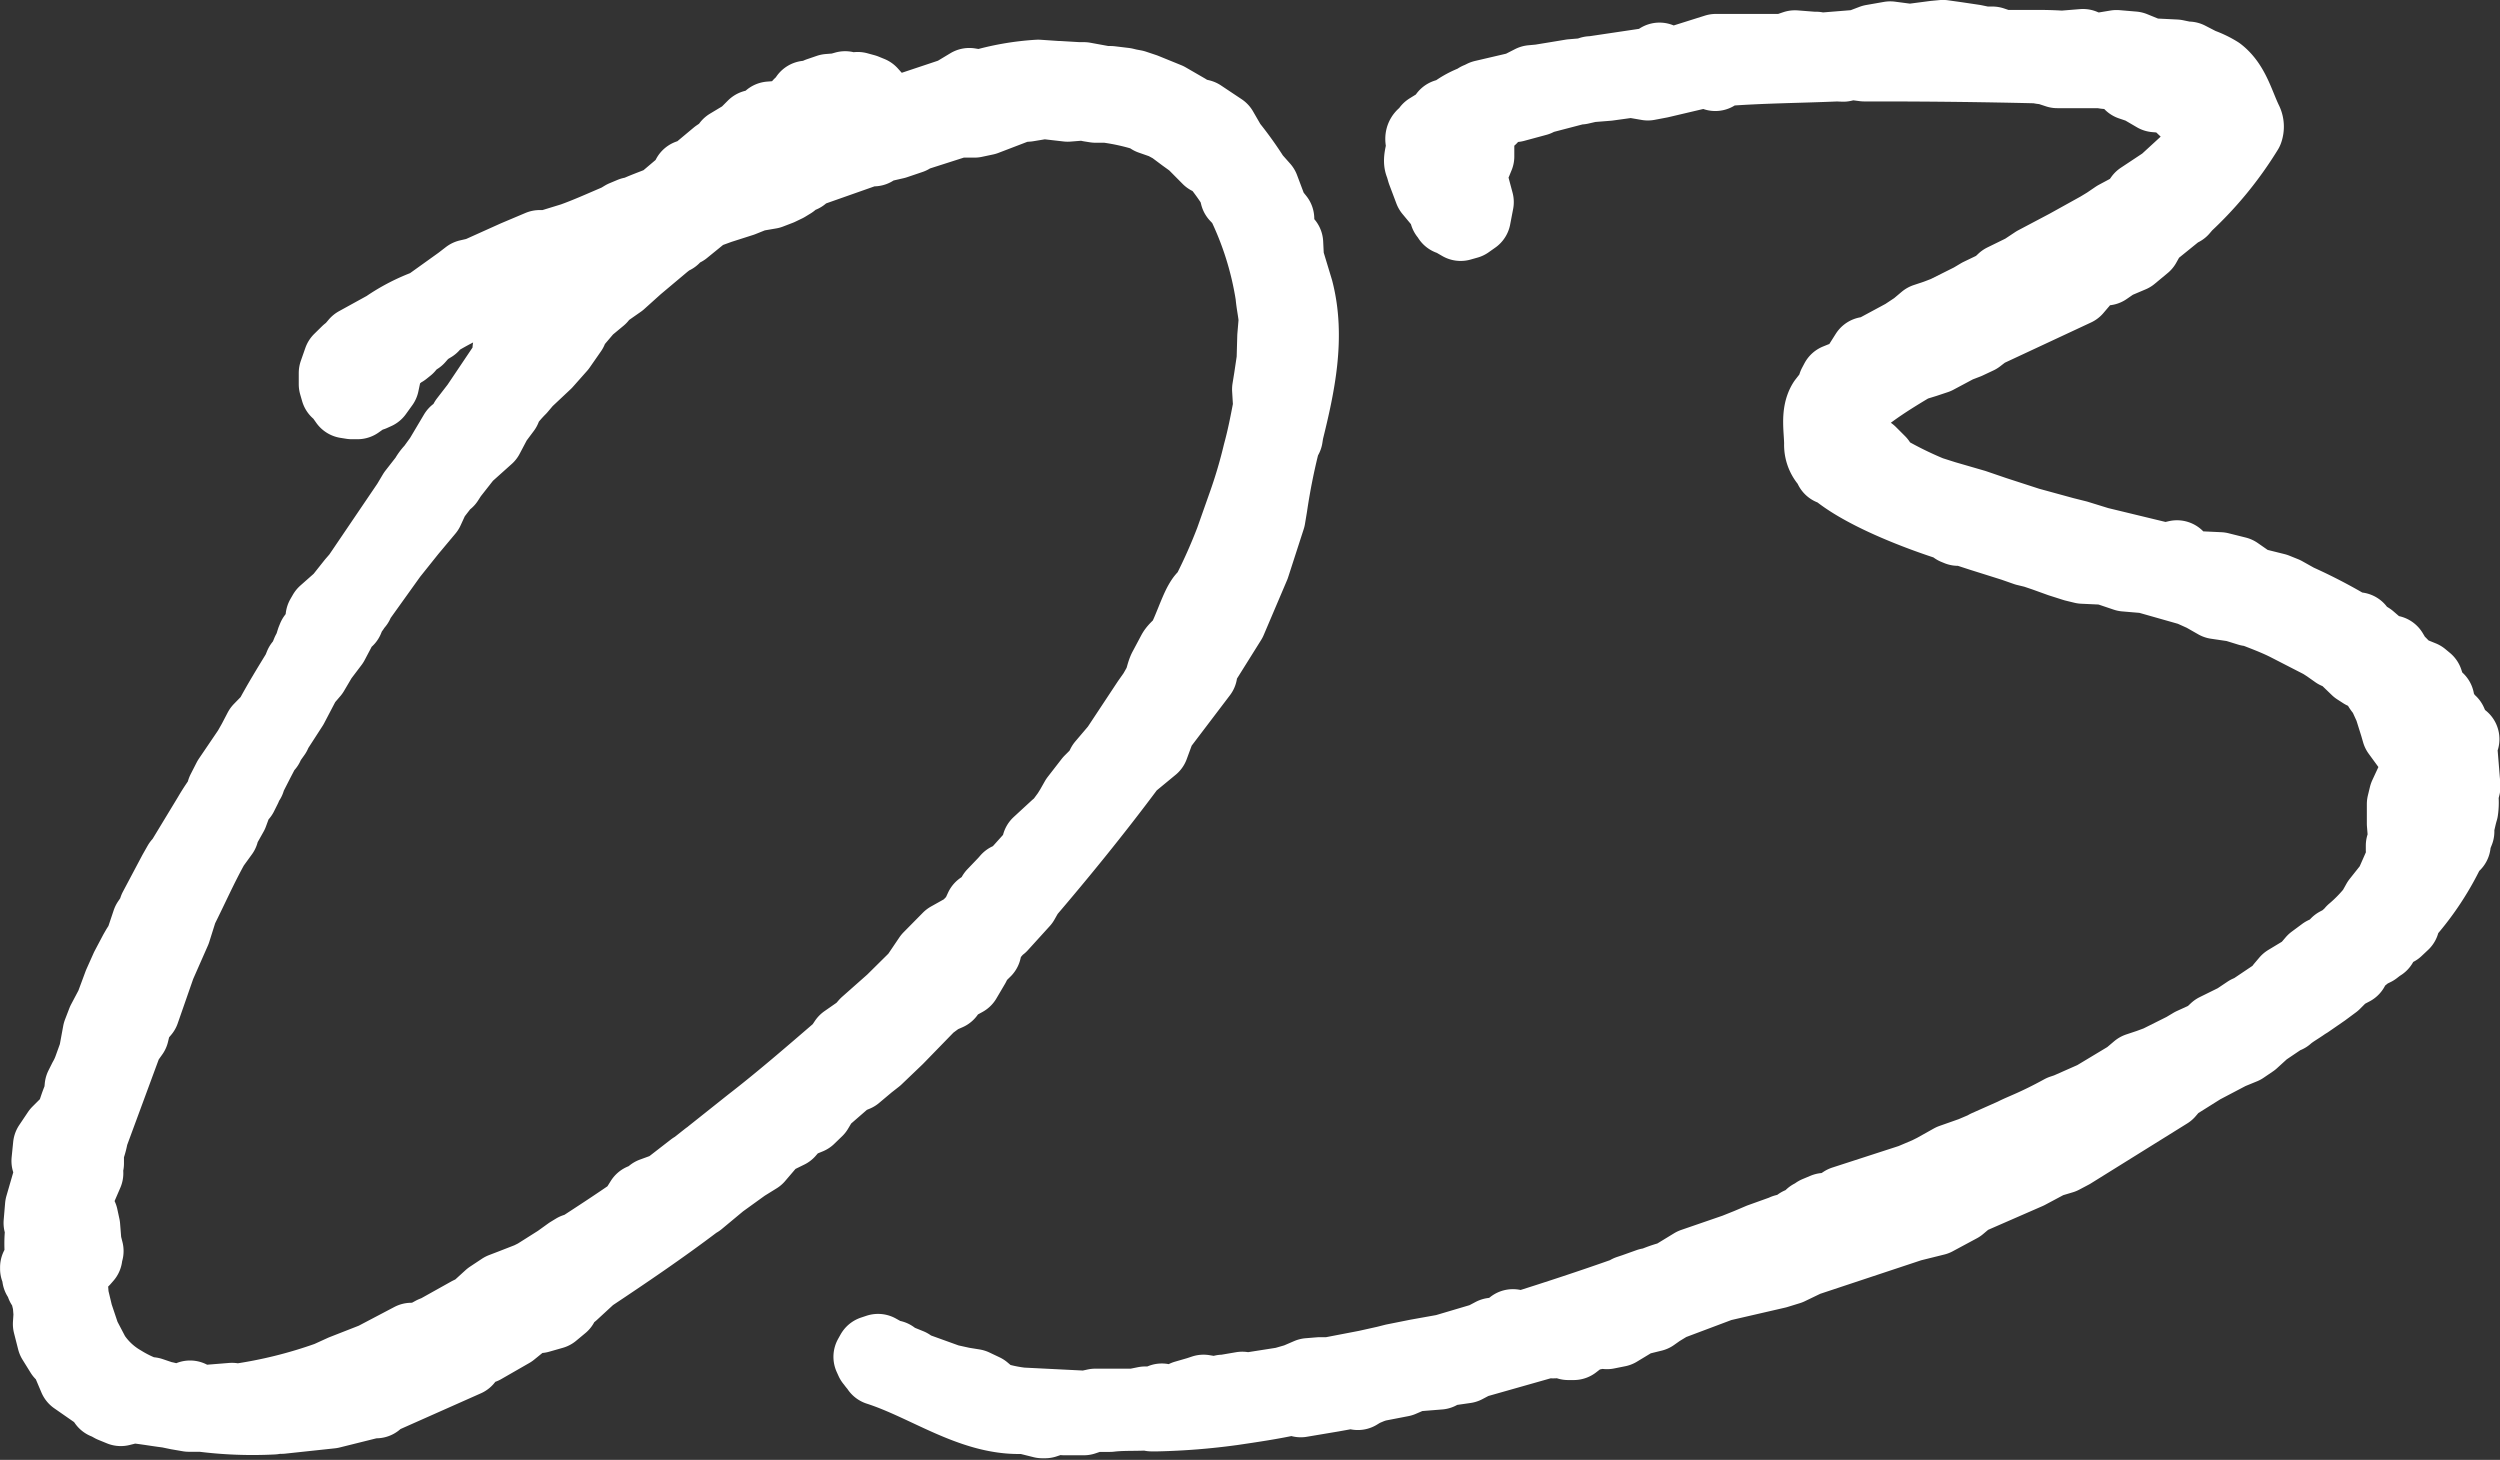 <svg xmlns="http://www.w3.org/2000/svg" viewBox="0 0 193.1 112.76"><rect x="0" y="0" width="193.1" height="112.76" fill="#333333" stroke="none"/><defs><style>.cls-1{fill:#fff;stroke:#fff;stroke-linejoin:round;stroke-width:5.67px;}</style></defs><g id="レイヤー_2" data-name="レイヤー 2"><g id="メイン"><g id="_ページ" data-name="２ページ"><path class="cls-1" d="M10.66,73.21l.29-.45.52-1.55.39-.57L12,70.2l1.49-2.81.38-.67v.11L16.19,63a15.68,15.68,0,0,1,1.06-1.59l0-.32.46-.9,1.54-2.27.38-.67.47-.9.79-.81c.66-1.24,1.42-2.48,2.18-3.72l.18-.45.2-.23.18-.34.18-.44L24,50l.17-.55.09-.22h.11l.18-.44.39-.47-.05-.64.19-.33,1.21-1.07,1-1.26.4-.46,3.85-5.68.47-.79.78-1,.1-.11a2.75,2.75,0,0,1,.48-.68l.1-.12.58-.8,1.14-1.92.31-.13a1,1,0,0,0,.39-.57L36,32.5l.88-1.14,2.21-3.29.26-.78.09-.22-.11-.1,2.11-1.88.92-.61,1.77-2.08.48-.68.3-.35.38-.57.29-.34.06-.65.2-.23.84-.18.62-.37.42-.14a.1.1,0,0,1,.1-.11l-.53.14c-2.08.82-4.06,1.62-5.83,2.4l-.21,0a5.86,5.86,0,0,1-1.25.53l-.91.71-.44-.07h-.1l-.2.23-.63.16-.2.23-.33-.08a25.43,25.43,0,0,0-3.51,1.78l-.3.35-.61.37-.5.57-.31.14-.49.57-.3.24-.31.13-.2.23-.41.25-.29.45-.19.34v.11l-.23,1.09-.49.68-.31.14-.22-.09-.2.23-.2.12-.51.36-.43,0-.44-.07-.36-.51,0-.22-.22-.09h-.1l-.15-.52,0-.87.35-1,.6-.59.3-.24.39-.46,2.27-1.25a14.09,14.09,0,0,1,3.2-1.65l2.54-1.82.61-.47.74-.17,2.91-1.31,1.87-.79.64,0,1.89-.58c1.15-.41,2.29-.93,3.54-1.46l.41-.25.62-.26v.1c.72-.38,1.56-.66,2.39-1L53,14.07l.3-.24-.21,0,.09-.22.22.09,2-1.67.71-.48.1-.12.09-.22,1.23-.74.7-.7.84-.18.4-.46.64-.05L60.61,9v.11l1-.51.1-.12.09-.22V8.1l.5-.47V7.52l.22.09.32,0,.2-.23h.1l.1-.12L64,7l.75-.06.53-.15.22.09c.11,0,.21,0,.22.09l.43,0,.1-.12L66.8,7l.44.18.36.4-.07.54L67,8.66l.23.19-.2.23C67,9,66.85,9,66.84,8.89l-.81.6-.39.46,8-2.67,1.23-.74.87.14a20,20,0,0,1,4.45-.78L81.66,6h.11l1.51.09.43,0,1.64.3.43,0,1.08.13.33.08.43.08.78.26,1.77.72,1.47.85v.11l.44.18.66.16,1.59,1.06L95,11.18a27.09,27.09,0,0,1,1.82,2.54l.71.8.67,1.78.48.6-.06.55a.4.4,0,0,0,.12.2l.4.94.23.19L99.43,20l.73,2.41c.93,3.59.15,7.3-.75,10.92l-.07.44-.19.33a48.54,48.54,0,0,0-1,5L98,40,96.8,43.71,95,47.94l-2.19,3.5-.07.55-3.21,4.23L89,57.66l-1.72,1.42c-2.72,3.66-5.46,7-7.92,9.88l-.38.67-1.68,1.85-.2.13-.79.92-.09.22-.16.66-.6.59-.28.56-.66,1.12-.93.51-.39.56-.62.27-.81.6-2.49,2.56-1.6,1.53-.6.47-1,.84-.63.26-1.91,1.66-.47.79-.6.58-1,.41-.6.69L59.67,88l-1.18,1.38-1,.62-1.83,1.32-1.72,1.43-.2.12c-2.64,2-5.4,3.87-8.15,5.7l-1.41,1.3-.92.5.14.42-.71.59-1.05.3-.85.07-1.32,1.07-2.16,1.24-.83.29-.49.68-6.75,3-.19.23-.32,0-3.17.79-3.83.41.1-.12c-.22,0-.53.15-.74.17a30.75,30.75,0,0,1-5.5-.21l-1,0-.87-.15L13,109c-1.09-.13-2.18-.36-3.26-.39l.23.09-.64.16-.66-.27-.34-.19-.22-.09-.36-.51-1.94-1.35-.53-1.25L5,104.73l-.23-.2-.62-1-.32-1.26.05-.76-.07-.85L3.65,100l0-.32-.12-.21-.23-.2,0-.32-.12-.2L3,98.65,3,98H2.84v-.11l.22,0,.08-.33,0-.32h.11a8.94,8.94,0,0,1,0-2.36l-.14-.42.11-1.3.51-1.76.47-.79L4,90.51l-.28-.84.12-1.19.67-1,1-1,.1-.11a11.61,11.61,0,0,1,.61-1.77l.06-.65.28-.56a5.24,5.24,0,0,0,.37-.78l.44-1.22.3-1.63L8,78.9l.65-1.23L9.27,76l.55-1.23.65-1.23Zm9.75-15.39-.47.9-.74,1.45v.11l-.1.12-.19.33v.11l-.28.56-.3.24-.45,1.22L17.24,64l-.08.33-.58.8-.1.12c-.94,1.68-1.67,3.35-2.5,5l-.52,1.65-1.18,2.68-1.23,3.53-.59.7-.24,1-.49.69L7.08,87.68a5.49,5.49,0,0,1-.34,1.21V89l0,.86-.18.45.13.31-.72,1.67L5.73,93.7h.1l.46.29.16.74L6.55,96l.16.63-.09.23,0,.21-.2.23-.4.36-.57.9.12,1.6.33,1.38.56,1.67.76,1.45a6.61,6.61,0,0,0,2.21,2.08,10.13,10.13,0,0,0,1.9.92l.32,0,.77.26a.39.39,0,0,0,.33.08l.66.16,1.07,0,.2-.24.23.2.77.16,2.24-.18.43.07a35.87,35.87,0,0,0,7-1.73l1.14-.52,2.4-.94,2.89-1.52.76,0,.92-.5.32-.13,2.47-1.38.52-.25,1.1-1,.92-.61.73-.28,1.36-.53.52-.26,1.74-1.1L44,96.8l.41-.25.21,0c1.54-1,3.07-2,4.39-2.92l.57-.91.63-.26.19-.23,1.15-.42,2-1.55.21-.13.91-.72c.1,0,.2-.12.3-.23L58,86.77C60.29,85,62.6,83,64.92,81l.38-.57,1.22-.85.4-.46,2-1.77,1.89-1.87,1-1.48,1.49-1.51,1.34-.75.8-.82.36-.78L76.3,70l.29-.35.18-.55.89-.93.2-.23.32,0,1.88-2.09.16-.66,1.4-1.29.3-.24.59-.8.28-.45.38-.67,1.07-1.38.7-.7.28-.56,1.08-1.27,2.4-3.63.48-.68.38-.67c.19-.34.25-.88.44-1.22l.66-1.24c.18-.33.59-.58.78-.92.38-.67.9-2.22,1.28-2.89s.4-.36.68-.92a41.82,41.82,0,0,0,1.73-3.9l1.06-3A38.1,38.1,0,0,0,97.29,35c.33-1.2.56-2.41.79-3.61L98,30.07l.14-.87.21-1.41L98.4,26l.11-1.3c-.05-.64-.2-1.27-.25-1.91A25.11,25.11,0,0,0,96,15.61l-.47-.5-.16-.63a18.36,18.36,0,0,0-1.45-2l-.56-.27L92.16,11l-.68-.49-.91-.68-.68-.37-1-.35-.23-.2a17.72,17.72,0,0,0-3.18-.72l-.86,0-.44-.07L83.86,8l-1.39.11L80.63,7.9l-1.27.21-.64.05-2.61,1-.85.18H74l-3.56,1.14-.1.12L69.16,11l-.74.17c-.22,0-.42.14-.63.15l-.31.24-.42,0-4.71,1.66-.4.35-.73.28-.09.22-.41.25-.52.25-.73.28-1.17.2-1,.4L55.58,16l-1.15.42-1.61,1.31-.31.13-.41.35-.09.12H51.9l-.61.48-2.12,1.78-1.3,1.17-1.43,1-.09.22-1,.83-1.08,1.27-.18.44-.87,1.25L42.13,28l-1.5,1.41-.49.58a11.08,11.08,0,0,0-1,1.15l-.18.45-.68.91-.65,1.23L36,35.19l-1.17,1.49-.29.45-.2.13-.88,1.14-.46,1L31.66,41l-1.47,1.84L27.57,46.5v.11l-.19.23c-.1.12-.09.22-.2.23l-.19.34-.18.44-.3.24-.29.45-.09.23-.47.89-.87,1.15-.66,1.12-.6.7-1,1.91-1.24,1.92c-.1.12-.1.12-.09.22l-.49.69-.08.22ZM63.92,10l.44.07,0,.43L65.64,10l-.22,0-.2.12-.32,0-.45-.18Z"/><path class="cls-1" d="M114.05,7.73l.52-.26,2.74-.64,1-.51.65-.06,1.16-.19,1.27-.21,1.07-.09.42-.14H123l4.57-.68.31-.13.3-.24.22.09.24.19,1.17-.09,2.73-.86.86,0h1.29l1.93,0h1.19l.83-.28,1.41.11.21,0,.22.09,3.1-.25,1.05-.4L146,2.94l1.52.2,1.91-.25.64-.06,1,.14,1.41.21.77.16.64,0,.77.26h2.69c.21,0,1,0,1.94.06l1.6-.13.46.29a2.5,2.5,0,0,1,.86,0l1.27-.21,1.3.11,1.33.54.32,0,1.62.08.77.16.21,0L170,5a6.74,6.74,0,0,1,1.34.64c1.14.88,1.48,2.36,2.12,3.7a.94.94,0,0,1,.06.75,27.51,27.51,0,0,1-4.71,5.75l-.29.34h-.11L166,18.13v.1l-.38.68-1,.83-1.25.53-.71.49-.76-.05-.9.82-.69.81-6.94,3.24-.61.47-.83.39-.73.28-1.65.88-.84.28-.94.29c-3.39,2-6.55,4.17-5.26,5.58a1.14,1.14,0,0,0,.47.5l1.12.55.34.19.7.7.25.52a29,29,0,0,0,3.7,1.85l1.1.35,2.31.67,1.55.53,2.65.86,2.74.75,1,.25,1.65.51,5,1.21.33,0,.73-.17.26.52a5.77,5.77,0,0,0,1.32.32l1.72.08,1.32.33,1.25.87h.1l1.65.41.67.27,1,.56A40.17,40.17,0,0,1,182,48.79l0-.21h.11l0,.21.11.1.34.19.45.28,1.16,1,.53,0,.12.2,0,.43.34.19.22.09.58.6,1.11.45.35.29.14.42-.42.14.37.62.09-.23.34.19.35.3-.2.23-.23-.2.24.3.13.32.12.2.34.19v.11l.37.61-.1.12.31-.13.27.62.24.3L190,57h.11l.11.09-.1.12-.09.22.27,3.31-.17.66a4.24,4.24,0,0,1,0,1.18c-.17.56-.24,1.1-.42,1.54l.12.1-.18.45-.1.11,0,.43h-.21a21.61,21.61,0,0,1-3.74,5.68l0,.42-.5.47H185l-.22-.09-.79.82-.08.43-.2.13-.31.24-.51.25-1.32,1.07.13.21-.72.38-.7.7-.81.6-1.23.85-.2.12c-.51.37-1,.62-1.43,1h-.11l-1.63,1.1-.9.82-.72.49-1,.41-2.17,1.14-2.15,1.35-.49.57L160,89l-.72.38-1,.3-1.65.88-4.58,2-.7.59-1.86,1-1.89.47-8.07,2.68-1.35.65-.94.29-4.33,1L129,100.71l-.82.5-.51.36-1.26.31-1.44.87-.85.17-.33-.08L123,103l-.74.16-.63.16.23.2-.31.24-.42,0-.12-.1v-.1l.31-.14-1,.08-.31.13h-.11l-.22-.09-5.78,1.64-.72.38-1.6.23-.41.25-2,.16-.93.4-1.91.37-.42.14-.62.26-.41.25-.66-.17-.31.14-1,.18-2.44.41-.65-.17c-1.59.35-3.18.58-4.67.8a50.6,50.6,0,0,1-5.77.46l-.43,0-.22-.08c-1,.07-2,0-3,.12h-1.4l-.2.12-.42.14h-1.5l-.65-.05-.84.28-.21,0-1.32-.33-.32,0c-3.86.09-7.3-2.54-11.05-3.75-.12-.21-.35-.4-.36-.51l-.11-.1-.14-.31.19-.34.42-.14.34.19.23.2a.09.09,0,0,1,.11.09l.43,0V105l.21,0,1.11.45.23.2,2.77,1,1.09.24.87.14.78.37.7.59a12,12,0,0,0,2.18.47l5,.25.74-.16h2.79l.22,0,.84-.17,1.08,0,.2-.23.22.09.75.05.83-.39,1-.29.42-.14.43.07.12.1h.1l.44.08.41-.25.12.1.2-.13,1.17-.2.33.09,2.87-.45,1-.29.93-.4.86-.07.75,0,2.86-.55,1.48-.33.63-.16,1.8-.36,2.12-.38,3-.89.72-.38.44.08.1-.12.2-.12.52-.26.3-.24.55.18h.11c2.73-.86,5.35-1.72,8.06-2.68l.21-.13.42-.14,1.15-.41.21,0a8.63,8.63,0,0,1,1.57-.55l1.64-1,3.25-1.12,1-.4.94-.4,1.56-.56.23.09.09-.22.63-.16.51-.36.74-.16.18-.45.11.1.3-.35.62-.26.54.06.92-.61,5.24-1.7,1.25-.53.52-.26,1.34-.75,1.56-.55.94-.4.21-.12,2.07-.92c.73-.38,1.67-.67,3.73-1.8l.42-.14,2.08-.92,2.66-1.6.71-.6.84-.28.73-.27,2-1,.62-.37,1.14-.52.2-.12.5-.47,1.56-.77.91-.61h.11l2.35-1.58.19-.34.39-.46,1.44-.87.59-.69.81-.6.83-.39.19-.34.72-.38c.1-.11.09-.22.2-.23l.29-.34a11.65,11.65,0,0,0,1.59-1.63l.38-.68,1-1.26.64-1.45.18-.44.26-.77-.22-.09,0-.32.22,0-.14-1.71v-1.5l.16-.66.83-1.79.61-.47,0-.43-.11-.1-.22,0-.11-.1.1-.12-.93-.89-.73-1-.15-.52-.43-1.37-.52-1.14c-.58-.6-.39-.83-1.08-1.42l-.55-.17-.45-.29-.82-.79-.12-.21c-.11,0-.22-.09-.34-.18l-.33-.09-.68-.48-.45-.29L178.16,49l-1.46-.75c-.9-.46-1.89-.82-2.78-1.17h-.21l-1.1-.34-1.42-.21-1-.57-1-.45-3.52-1-.21,0-1.3-.11-1.54-.52-1.73-.08-.66-.16-1.1-.35-1.22-.44-.77-.26-.66-.16-1-.35L153,41.3l-1.32-.43-.43,0-.22-.09-.13-.2c-2.75-.86-7.41-2.64-9.39-4.53l-.09.12,0-.22a2,2,0,0,1-.78-1.65c0-1.08-.29-2.35.28-3.25l.78-1,0-.32.18-.34.32-.13.32,0,.81-.6.86-1.36.32,0,2.58-1.39.92-.61.7-.59.84-.28.73-.28,2-1,.62-.37,1.35-.65.5-.47,1.55-.76.92-.61L159.66,19l2.47-1.37.61-.37.72-.49L164.9,16l.48-.68,1.84-1.22,2.31-2.12.85-1.47-.14-.42-1.3-1.5-1.16-1.1-1.3-.11-1.13-.66-.77-.26L164.44,6,164,5.93l-.56-.28L163,5.58a1.41,1.41,0,0,1-.64-.06l-3.45,0L158,5.22a1.33,1.33,0,0,1-.54-.07C153.4,5.05,149.19,5,145,5L144,5l-1-.13-.63.15L141.89,5c-3,.13-5.9.14-8.79.37l-.61.37-.22-.09-.34-.18h-.22l-3.48.82-.95.18L126,6.25l-1.81.25-1.39.11-.74.17h-.21l-2.95.77-.2.13L117,8.14l-.53,0a3.56,3.56,0,0,1-.84.28l-.51.36,0,.32-1,.51v.11l.12.1V10h-.11l0,1.08,0,1-.18.44-.57,1-.1.11.36.4.14.42.31,1.16-.23,1.2-.51.36-.53.15-.33-.19-.47-.39-.09.12,0-.22-.22-.09,0-.21-.37-.62-.83-1-.55-1.46-.15-.52c-.25-.41.22-1.31.08-1.73s0-.53.27-.67c.11,0,.11,0,.21-.12l0-.21,1-.62c.11,0,.21-.13.31-.24l0-.22.22.1a6.13,6.13,0,0,1,2.16-1.25l.1-.12Z"/></g></g></g></svg>